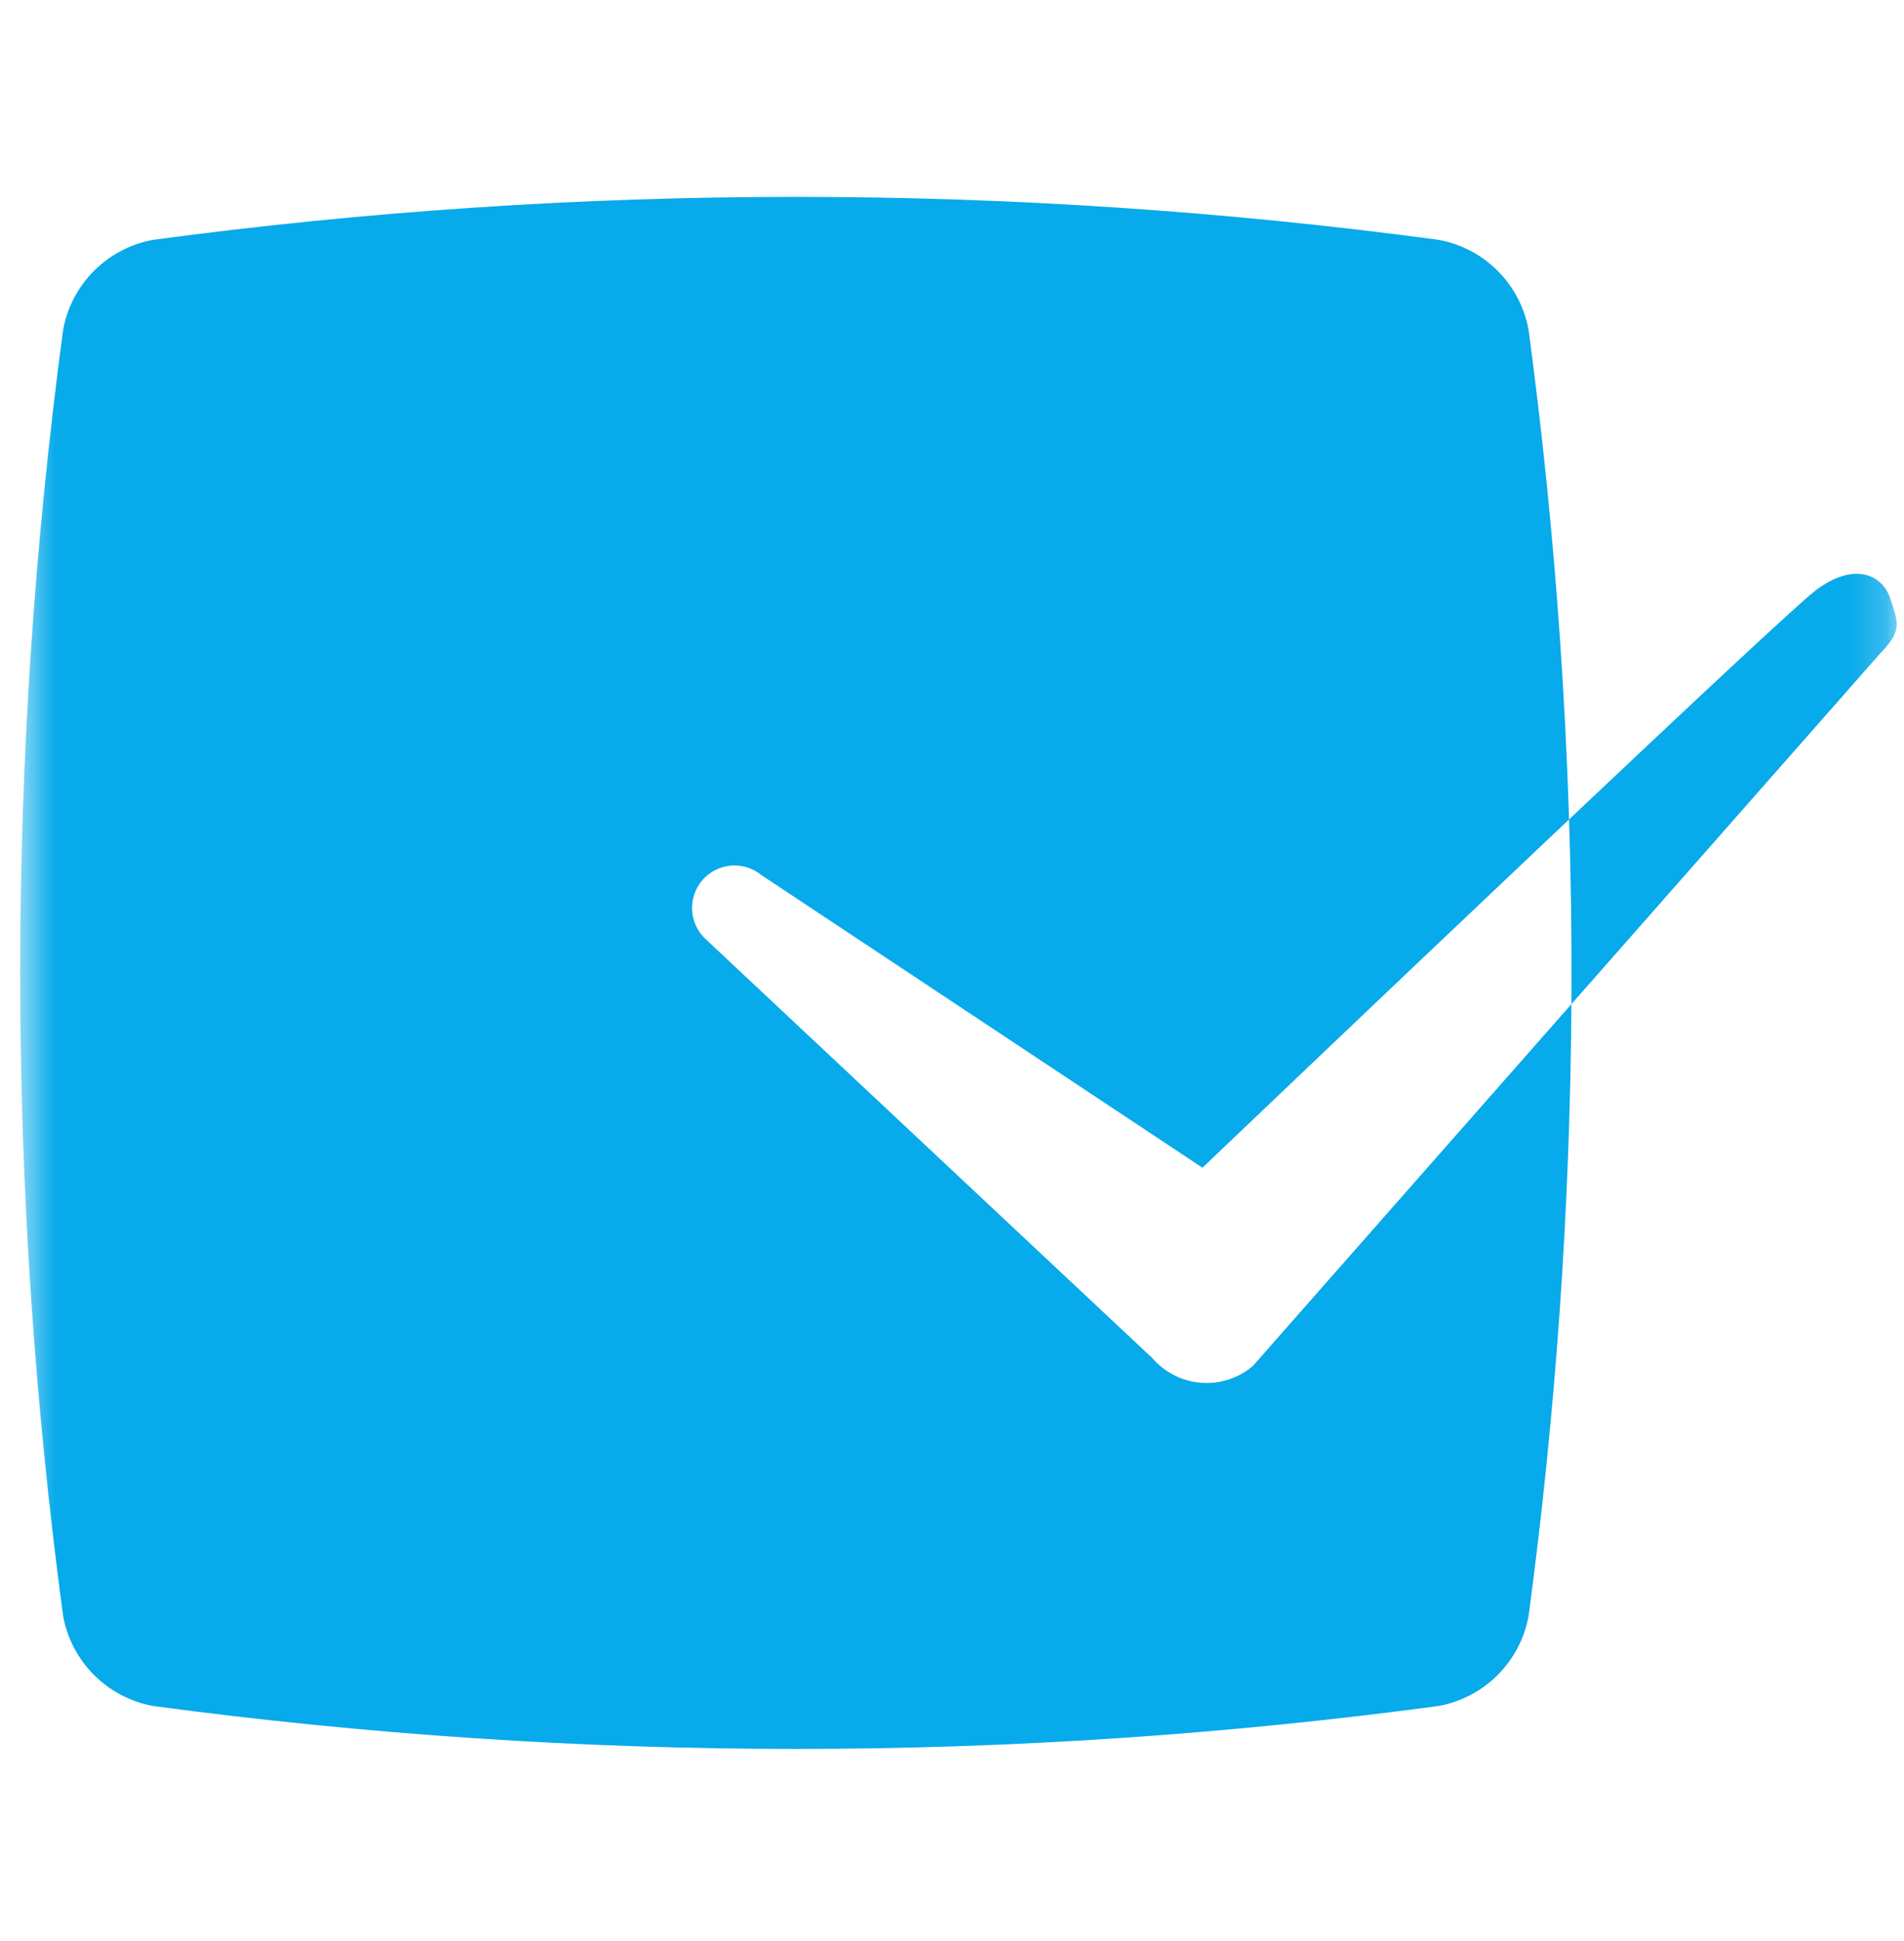 <?xml version="1.0" encoding="UTF-8"?> <svg xmlns="http://www.w3.org/2000/svg" width="52" height="53" viewBox="0 0 52 53" fill="none"><mask id="mask0_317_523" style="mask-type:luminance" maskUnits="userSpaceOnUse" x="0" y="0" width="52" height="53"><path d="M51.801 0.94H0.551V52.19H51.801V0.94Z" fill="white"></path></mask><g mask="url(#mask0_317_523)"><path fill-rule="evenodd" clip-rule="evenodd" d="M39.292 6.549C27.64 4.985 15.831 4.985 4.178 6.549C3.568 6.661 3.007 6.956 2.569 7.394C2.13 7.833 1.835 8.395 1.724 9.005C0.16 20.659 0.16 32.471 1.724 44.125C1.835 44.735 2.13 45.297 2.569 45.736C3.007 46.174 3.568 46.469 4.178 46.581C15.831 48.145 27.64 48.145 39.292 46.581C39.902 46.469 40.464 46.174 40.902 45.736C41.34 45.297 41.635 44.735 41.747 44.125C42.491 38.58 42.881 32.999 42.917 27.417L51.325 17.869C51.924 17.254 51.858 17.054 51.671 16.48C51.658 16.441 51.644 16.399 51.63 16.356C51.414 15.683 50.642 15.332 49.599 16.111C49.164 16.436 46.183 19.227 42.853 22.373C42.801 20.737 42.719 19.102 42.606 17.468C42.411 14.641 42.124 11.818 41.747 9.005C41.635 8.395 41.34 7.833 40.902 7.394C40.464 6.956 39.902 6.661 39.292 6.549ZM42.853 22.373C42.686 22.531 42.518 22.69 42.349 22.85C37.813 27.14 32.84 31.884 32.84 31.884L20.802 23.899C20.569 23.706 20.271 23.611 19.97 23.634C19.669 23.658 19.389 23.798 19.189 24.024C18.99 24.251 18.887 24.547 18.901 24.848C18.916 25.15 19.048 25.434 19.269 25.64L31.463 37.075C31.799 37.468 32.276 37.712 32.791 37.755C33.306 37.797 33.817 37.635 34.212 37.303L42.917 27.417C42.918 27.297 42.919 27.178 42.919 27.059C42.925 25.497 42.903 23.935 42.853 22.373Z" fill="#07AAEA"></path></g></svg> 